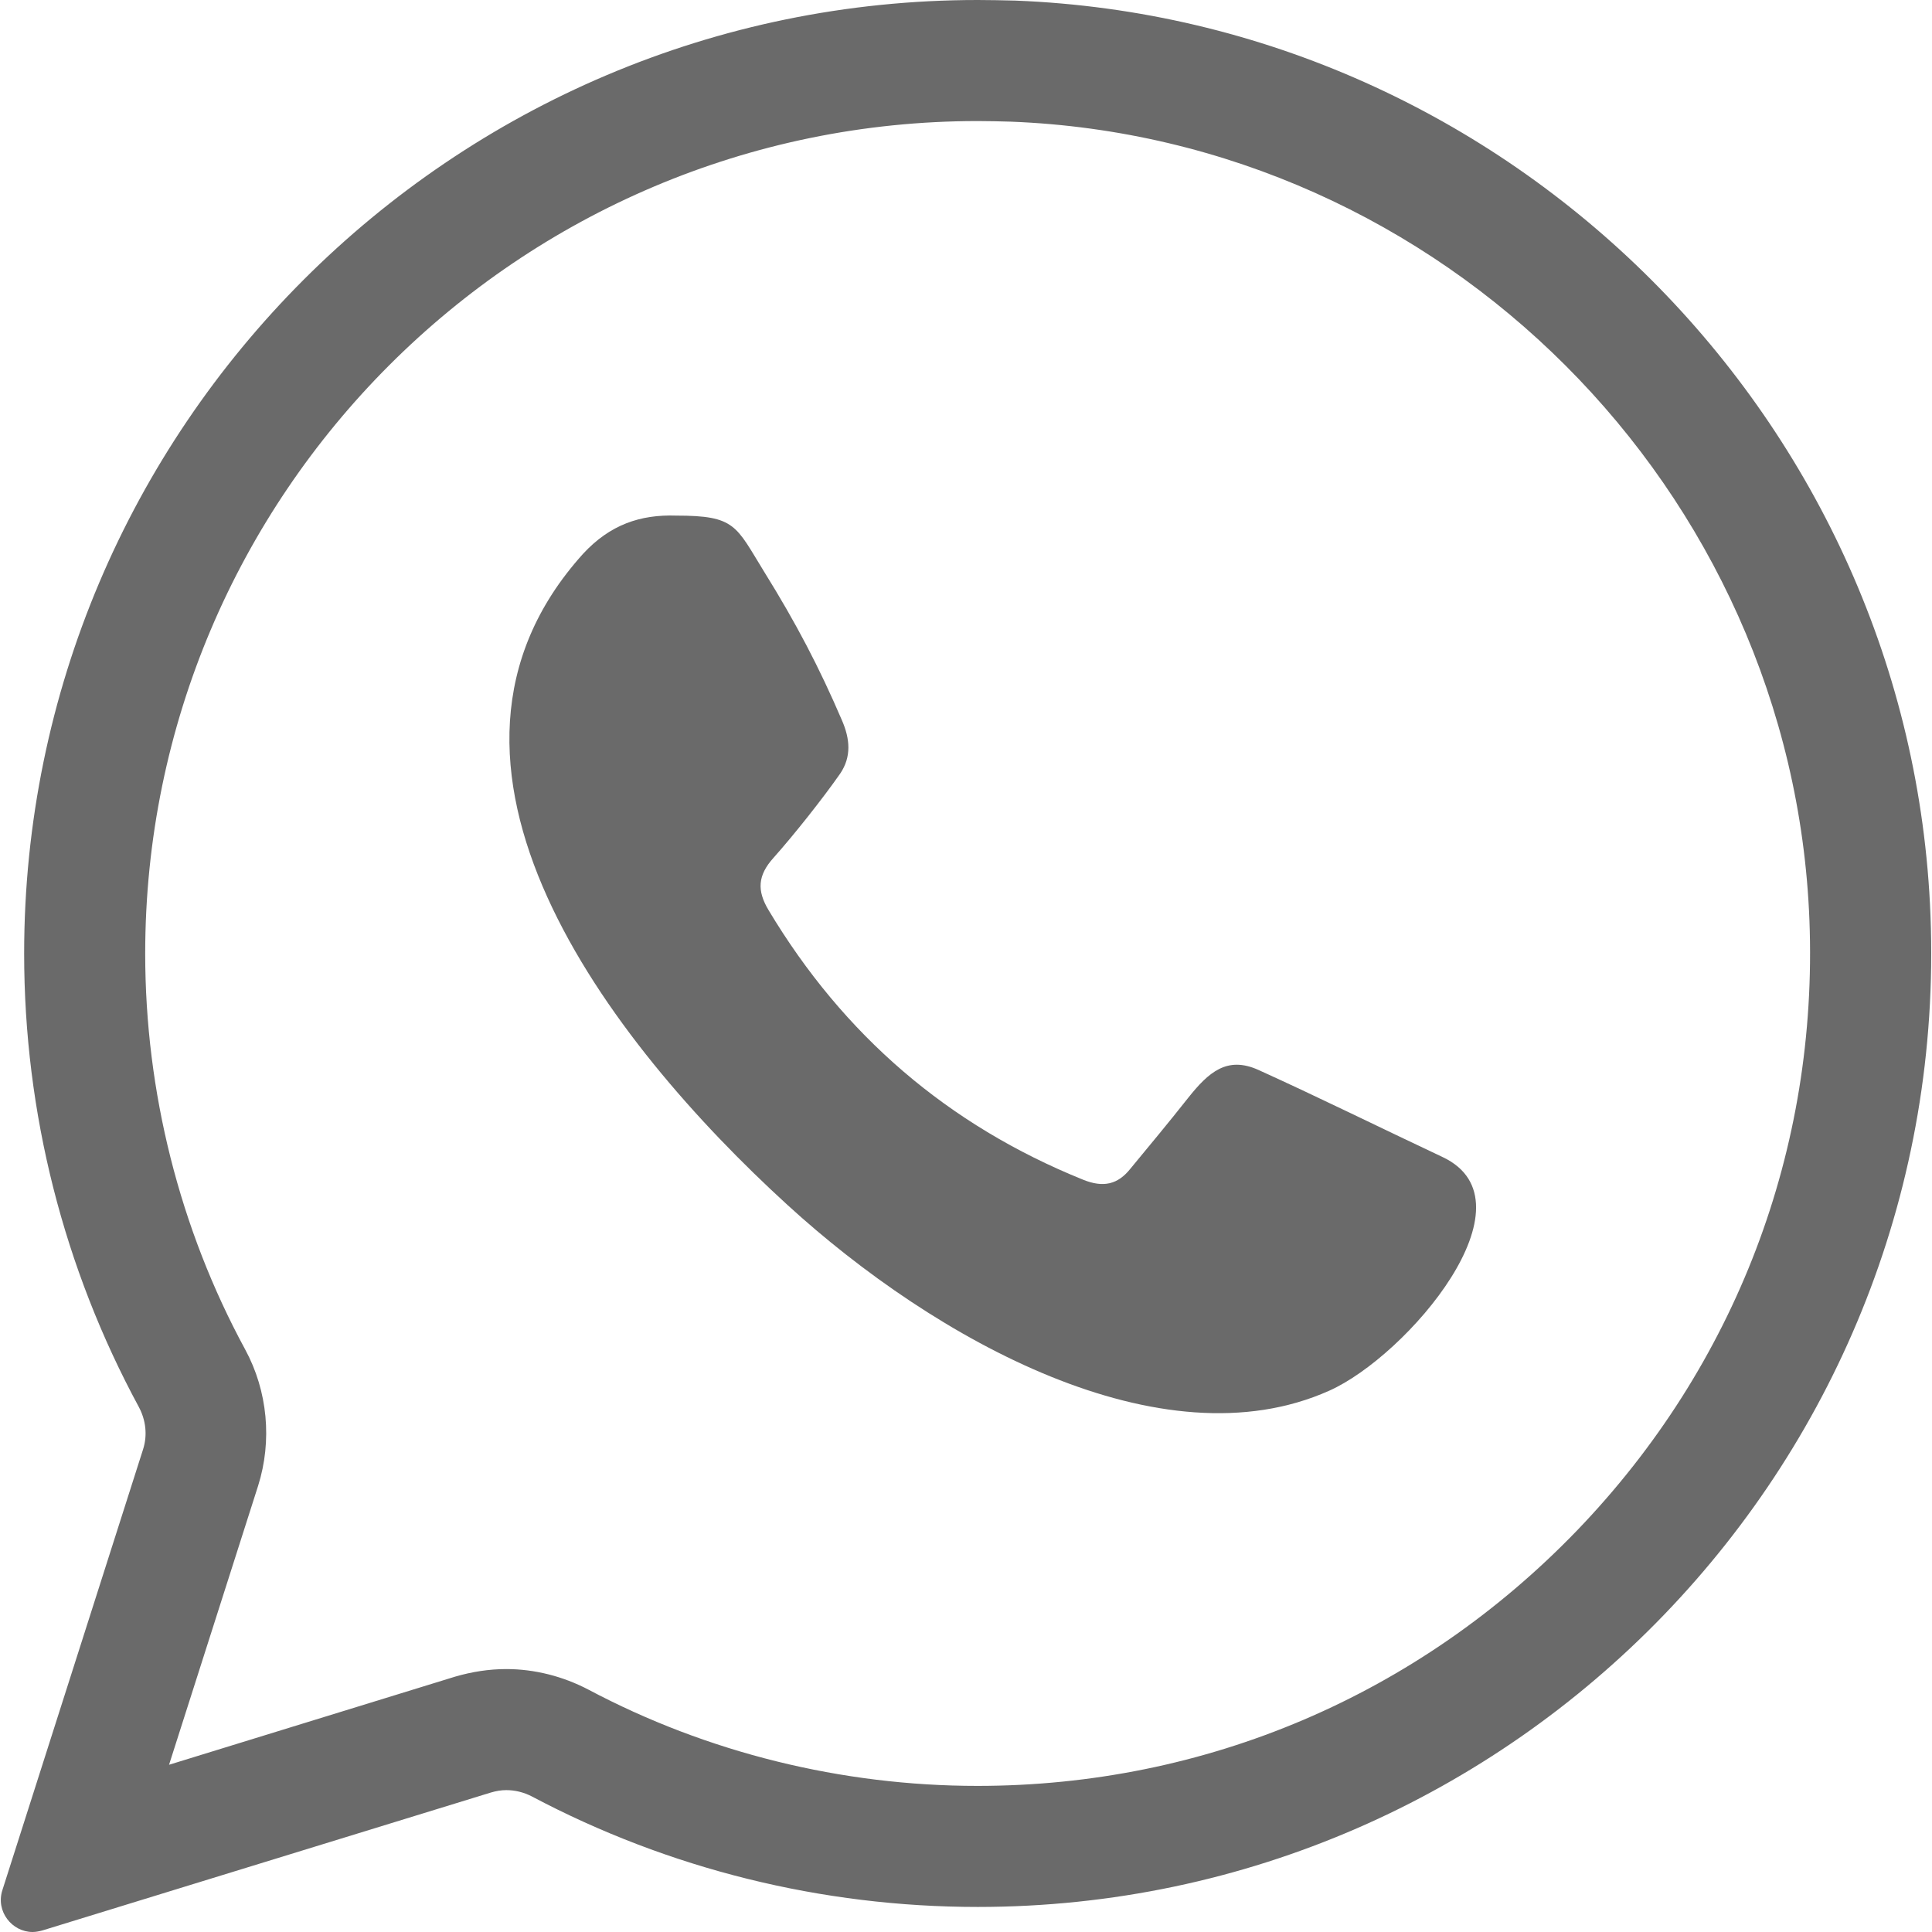 <?xml version="1.0" encoding="utf-8"?>
<!-- Generator: Adobe Illustrator 24.1.0, SVG Export Plug-In . SVG Version: 6.00 Build 0)  -->
<svg version="1.1" id="Layer_1" xmlns="http://www.w3.org/2000/svg" xmlns:xlink="http://www.w3.org/1999/xlink" x="0px" y="0px"
	 viewBox="0 0 64 64" style="enable-background:new 0 0 64 64;" xml:space="preserve">
<style type="text/css">
	.st0{fill:#6A6A6A;}
</style>
<g>
	<g>
		<path class="st0" d="M22.4,17.08c1.97,0,1.97,0.33,2.92,1.87c1.05,1.69,1.82,3.16,2.57,4.91c0.27,0.62,0.32,1.21-0.06,1.77
			c-0.58,0.83-1.54,2.04-2.21,2.79c-0.52,0.58-0.55,1.08-0.16,1.73c2.48,4.14,5.94,7.12,10.42,8.93c0.67,0.27,1.15,0.16,1.57-0.37
			c0.74-0.9,1.18-1.42,1.9-2.33c0.69-0.87,1.3-1.4,2.33-0.94c2.05,0.93,4.07,1.93,6.11,2.89c3.15,1.49-1.16,6.58-3.76,7.74
			c-5.55,2.48-13.04-1.67-17.95-6.16c-5.9-5.39-13.05-14.61-6.76-21.57C20.21,17.38,21.21,17.04,22.4,17.08z"/>
	</g>
	<g>
		<path class="st0" d="M32.39,0v4.01c0.36,0,0.73,0.01,1.09,0.02c14.29,0.55,25.91,12.18,26.46,26.46
			c0.29,7.57-2.44,14.74-7.69,20.2c-5.26,5.46-12.31,8.47-19.87,8.47c-4.49,0-8.95-1.1-12.89-3.19c-0.84-0.44-1.78-0.68-2.72-0.68
			c-0.57,0-1.14,0.09-1.69,0.25l-9.48,2.92l2.95-9.24c0.47-1.49,0.32-3.14-0.43-4.52c-2.17-4-3.31-8.54-3.31-13.11
			c0-15.21,12.37-27.58,27.58-27.58L32.39,0 M32.39,0C14.97,0,0.8,14.17,0.8,31.59c0,5.27,1.31,10.42,3.8,15.02
			c0.23,0.43,0.29,0.93,0.14,1.4L0.08,62.61C-0.15,63.32,0.4,64,1.08,64c0.1,0,0.21-0.02,0.32-0.05l14.86-4.57
			c0.17-0.05,0.34-0.08,0.51-0.08c0.29,0,0.58,0.07,0.85,0.21c4.53,2.4,9.6,3.66,14.77,3.66c17.83,0,32.26-14.85,31.56-32.84
			C63.32,13.95,50.03,0.66,33.64,0.02C33.22,0.01,32.8,0,32.39,0L32.39,0z"/>
	</g>
</g>
</svg>
